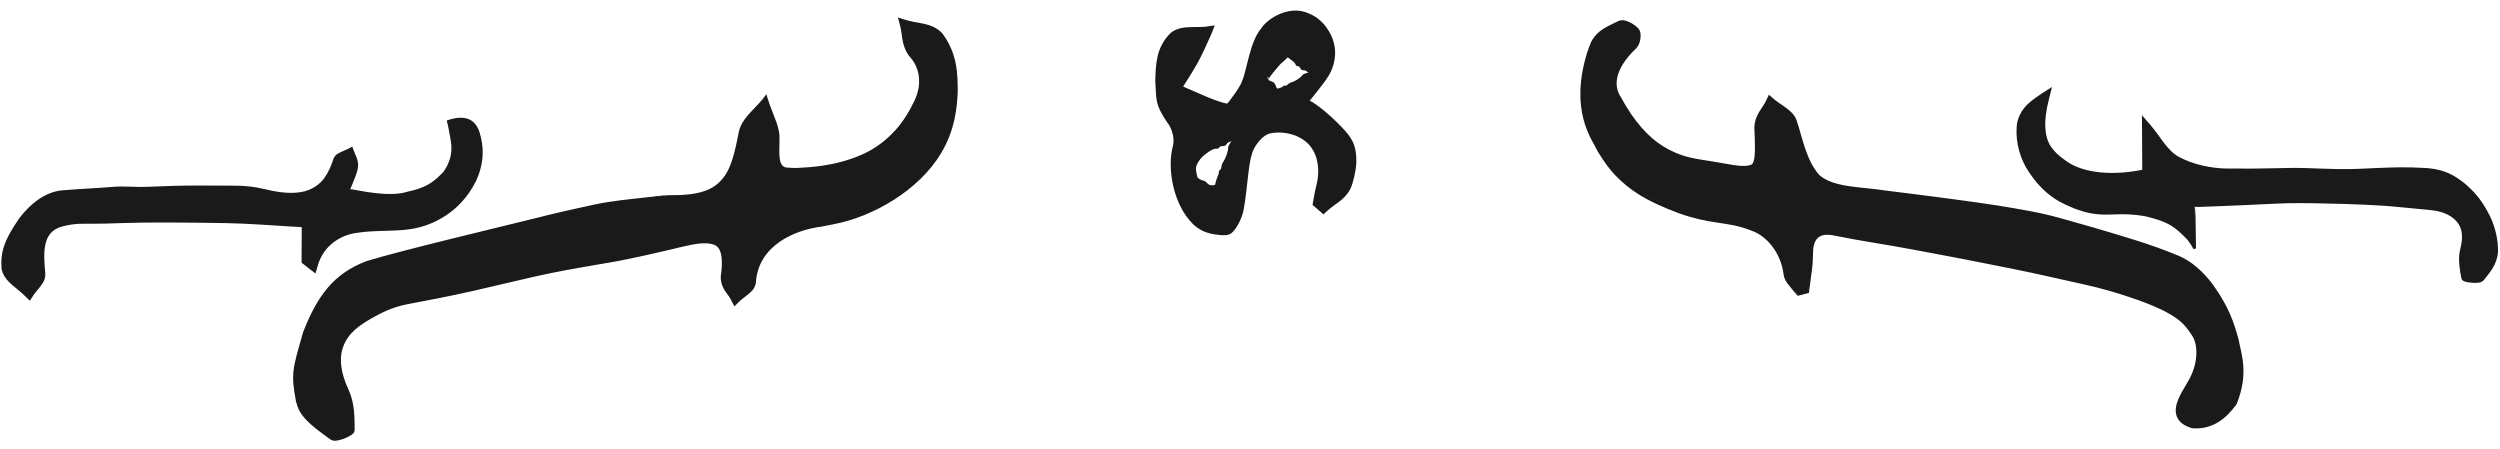 <svg width="206" height="37" viewBox="0 0 206 37" fill="none" xmlns="http://www.w3.org/2000/svg">
<path d="M54.724 16.119C59.016 16.346 60.189 15.264 61.162 10.917C61.377 9.962 62.396 9.202 63.047 8.353C63.374 9.381 64.035 10.437 63.969 11.439C63.789 14.199 63.969 14.367 66.729 14.072C70.504 13.666 73.644 12.431 75.508 8.696C76.318 7.076 76.384 5.815 75.181 4.38C74.704 3.815 74.73 2.807 74.525 2C75.478 2.306 76.773 2.317 77.327 2.981C79.078 5.071 78.735 10.025 77.178 12.436C74.873 16.008 71.549 17.628 67.615 18.293C64.757 18.778 62.335 19.76 61.884 23.268C61.822 23.754 61.059 24.139 60.619 24.572C60.327 23.997 59.712 23.369 59.789 22.852C60.281 19.575 58.995 19.264 56.199 19.902C48.649 21.633 41.027 23.015 33.452 24.63C32.228 24.888 31.034 25.527 29.959 26.218C27.567 27.753 27.219 29.7 28.433 32.301C28.863 33.219 28.893 34.38 28.899 35.43C28.899 35.62 27.674 36.153 27.408 35.958C26.425 35.23 25.139 34.417 24.806 33.362C23.531 29.273 26.404 22.873 30.389 21.659C36.479 19.807 42.723 18.483 48.925 17.021C50.821 16.573 52.782 16.415 54.713 16.119H54.724Z" fill="#1A1A1A"/>
<path d="M148.124 24.357C147.755 23.788 147.145 23.255 147.058 22.645C146.597 19.329 144.193 18.467 141.446 18.032C137.494 17.411 134.131 15.884 131.907 12.342C130.118 9.481 130.133 6.518 131.399 3.566C131.702 2.864 132.722 2.397 133.511 2.028C133.793 1.895 134.475 2.264 134.757 2.592C134.926 2.792 134.818 3.484 134.587 3.72C133.368 4.996 132.163 6.221 133.214 8.184C134.546 10.671 136.274 12.716 139.175 13.393C139.836 13.546 140.518 13.623 141.194 13.736C145.157 14.402 145.1 14.408 144.936 10.476C144.905 9.804 145.551 9.102 145.884 8.415C146.5 8.958 147.484 9.389 147.678 10.055C149.354 15.735 149.36 15.346 155.259 16.094C163.424 17.13 171.682 18.068 179.34 21.502C182.774 23.045 185.68 29.806 184.019 33.102C183.522 34.087 181.61 35.219 180.729 34.963C178.766 34.389 179.837 32.867 180.518 31.667C182.02 29.022 181.374 26.72 178.458 25.403C176.3 24.429 174.004 23.65 171.692 23.173C164.865 21.753 157.996 20.518 151.138 19.236C149.857 18.995 149.242 19.539 149.278 20.923C149.308 21.979 149.108 23.04 149.011 24.096C148.714 24.183 148.422 24.27 148.124 24.357Z" fill="#1A1A1A"/>
<path d="M28.838 15.601C34.955 17.192 38.476 14.836 37.212 10.152C38.891 9.606 39.249 10.622 39.438 11.762C39.95 14.827 37.217 18.047 33.726 18.508C33.225 18.575 32.708 18.594 32.201 18.608C29.555 18.675 26.791 18.504 25.778 21.872C25.599 21.734 25.419 21.591 25.24 21.454V18.361C22.886 18.223 20.726 18.019 18.561 17.981C14.907 17.924 11.247 17.867 7.598 18.005C3.8 18.142 3.063 19.083 3.263 22.589C3.288 23.045 2.685 23.53 2.372 24C1.738 23.373 0.694 22.817 0.55 22.105C0.105 19.881 2.7 16.233 5.131 16.009C9.507 15.606 13.924 15.606 18.326 15.477C19.426 15.444 20.578 15.425 21.627 15.677C24.437 16.347 26.709 16.233 27.651 13.121C27.759 12.76 28.506 12.565 28.951 12.29C29.12 12.751 29.442 13.221 29.417 13.677C29.386 14.271 29.079 14.855 28.833 15.606L28.838 15.601Z" fill="#1A1A1A"/>
<path d="M180.838 17.045V20.472C179.007 16.841 175.684 17.576 172.719 17.296C169.006 16.943 166.078 13.618 166.55 10.191C166.668 9.348 167.524 8.603 168.483 8C167.904 10.278 167.776 12.081 169.873 13.511C172.155 15.064 174.478 14.747 176.899 14.292V10.564C177.694 11.493 178.32 12.729 179.325 13.271C180.55 13.935 182.089 14.277 183.494 14.297C189.017 14.384 194.551 14.068 200.059 14.349C203.125 14.507 205.53 17.689 205.5 20.748C205.495 21.474 204.92 22.27 204.423 22.883C204.248 23.103 203.136 22.965 203.115 22.858C202.977 22.168 202.869 21.407 203.028 20.733C203.592 18.343 202.171 17.214 200.248 17.045C196.356 16.698 192.428 16.637 188.51 16.611C186.048 16.596 183.586 16.872 180.827 17.035L180.838 17.045Z" fill="#1A1A1A"/>
<path d="M107.896 8.294C110.333 10.092 112.349 12.012 111.138 15.142C110.81 15.998 109.763 16.58 109.045 17.289C108.845 17.117 108.645 16.95 108.445 16.778C108.538 16.317 108.604 15.851 108.727 15.395C109.548 12.397 107.686 10.127 104.573 10.604C103.865 10.71 102.977 11.748 102.762 12.518C102.336 14.043 102.398 15.699 102.09 17.269C101.962 17.922 101.423 18.976 101.028 18.996C100.207 19.037 99.079 18.748 98.571 18.171C97.048 16.444 96.545 14.377 97.073 12.042C97.233 11.348 96.976 10.335 96.519 9.783C95.165 8.132 95.078 4.47 96.755 3.087C97.34 2.606 98.484 2.783 99.376 2.662C99.069 3.416 98.817 4.201 98.443 4.921C98.017 5.741 97.479 6.501 96.991 7.286C98.356 7.843 99.689 8.537 101.105 8.856C101.413 8.927 102.177 7.727 102.475 7.007C102.952 5.848 103.126 4.571 103.577 3.396C104.326 1.451 106.209 0.54 107.83 1.228C109.676 2.013 110.399 4.262 109.363 6.167C109.004 6.825 108.512 7.418 107.896 8.299V8.294ZM101.567 11.525C99.058 12.174 97.735 12.842 98.294 14.742C98.443 15.248 99.592 15.466 100.284 15.81C100.659 14.569 101.028 13.329 101.567 11.525ZM107.922 5.979C106.999 5.108 106.517 4.647 106.029 4.191C105.357 4.916 104.614 5.594 104.085 6.405C104.003 6.531 105.044 7.737 105.306 7.651C106.111 7.387 106.788 6.744 107.922 5.974V5.979Z" fill="#1A1A1A"/>
<path d="M46.685 22.252C43.133 22.906 40.4 23.736 36.086 24.584C35.072 24.784 34.26 24.938 33.546 25.071C32.257 25.332 31.336 25.79 30.146 26.509C29.397 26.992 28.401 27.693 28.136 29.095C27.961 30.115 28.294 31.192 28.74 32.158C29.241 33.279 29.213 34.421 29.222 35.428C29.184 35.707 29.101 35.697 29.062 35.754C29.017 35.795 28.978 35.824 28.941 35.849C28.865 35.901 28.795 35.94 28.724 35.976C28.583 36.049 28.444 36.108 28.302 36.16C28.16 36.211 28.016 36.255 27.86 36.285C27.693 36.297 27.567 36.395 27.223 36.21C26.029 35.333 24.858 34.531 24.503 33.457C24.46 33.326 24.423 33.201 24.39 33.083C23.965 30.784 24.089 30.453 24.982 27.356C26.147 24.374 27.498 22.533 30.216 21.51C30.254 21.499 30.293 21.487 30.333 21.476C33.118 20.626 41.266 18.688 44.246 17.948C45.755 17.56 47.382 17.201 48.891 16.874C50.413 16.546 51.834 16.428 52.894 16.303C53.554 16.227 54.075 16.171 54.473 16.126C54.607 16.111 54.685 16.108 54.712 16.114C54.72 16.116 54.724 16.119 54.724 16.121C54.724 16.121 54.724 16.121 54.724 16.121C54.724 16.124 54.72 16.127 54.713 16.129C54.684 16.146 54.572 16.174 54.392 16.202C53.345 16.374 51.763 16.545 49.938 16.935C49.579 17.014 49.256 17.091 48.96 17.168C46.432 17.82 45.678 17.894 41.584 18.898C37.459 19.927 34.837 20.648 30.469 21.922C30.019 22.055 29.566 22.262 29.123 22.541C27.118 23.903 26.356 25.466 25.704 27.018C25.151 28.595 24.466 30.494 25.141 33.257C25.293 33.775 25.761 34.286 26.337 34.769C26.754 35.12 27.18 35.423 27.579 35.727C27.48 35.695 27.672 35.728 27.775 35.694C27.895 35.67 28.019 35.631 28.138 35.587C28.256 35.543 28.372 35.492 28.476 35.437C28.528 35.41 28.578 35.38 28.617 35.353C28.636 35.339 28.654 35.325 28.661 35.318C28.672 35.322 28.651 35.278 28.629 35.43C28.635 34.219 28.557 33.202 28.174 32.423C27.132 30.542 26.834 27.556 29.709 25.829C30.46 25.335 31.333 24.795 32.469 24.392C32.752 24.293 33.046 24.208 33.349 24.143C40.844 22.532 50.018 20.939 54.429 19.911C54.969 19.789 55.531 19.661 56.112 19.525C57.056 19.356 58.08 18.955 59.331 19.508C60.627 20.361 60.296 21.835 60.19 22.912C60.139 23.171 60.641 23.756 60.983 24.387L60.333 24.28C60.59 24.031 60.849 23.856 61.075 23.673C61.298 23.502 61.489 23.277 61.479 23.217C61.623 21.209 63.132 19.123 65.19 18.506C65.947 18.228 66.743 18.053 67.552 17.917C71.062 17.401 74.802 15.566 76.839 12.217C78.162 9.955 78.446 6.928 77.725 4.508C77.571 4.046 77.356 3.592 77.047 3.215C76.588 2.672 75.451 2.648 74.422 2.32L74.851 1.917C75.055 2.763 75.015 3.664 75.42 4.178C75.938 4.799 76.369 5.597 76.391 6.466C76.418 7.332 76.103 8.119 75.749 8.816C73.8 13.046 69.115 14.07 66.746 14.229C66.746 14.229 66.746 14.229 66.746 14.229C66.181 14.281 65.67 14.329 65.18 14.315C64.718 14.312 64.124 14.163 63.954 13.691C63.676 12.831 63.843 12.127 63.864 11.432C63.919 10.438 63.346 9.568 62.946 8.385L63.131 8.417C62.723 8.964 62.147 9.457 61.661 10.142C61.496 10.382 61.35 10.65 61.285 10.945C60.992 12.18 60.693 13.643 59.744 14.835C58.766 16.069 57.065 16.229 55.731 16.192C54.172 16.108 54.53 16.095 56.092 16.067C57.225 16.021 58.271 15.803 58.974 15.267C59.681 14.737 60.02 14.032 60.223 13.494C60.583 12.474 60.711 11.683 60.881 10.854C61.112 9.804 61.986 9.181 62.828 8.185L63.146 7.767L63.309 8.269C63.34 8.379 63.377 8.491 63.417 8.608C63.796 9.669 64.272 10.543 64.232 11.457C64.222 12.648 64.067 13.843 64.932 13.813C65.521 13.87 65.948 13.831 66.698 13.775C67.288 13.719 68.105 13.654 69.383 13.319C70.624 12.96 72.505 12.36 74.148 10.29C74.583 9.733 74.933 9.146 75.222 8.553C76.041 7.068 75.844 5.587 74.906 4.61C74.228 3.672 74.374 2.772 74.16 2.093L73.99 1.437L74.64 1.642C75.596 1.963 76.737 1.819 77.631 2.728C78.932 4.451 78.899 6.171 78.919 7.498C78.872 8.818 78.69 10.755 77.522 12.659C75.748 15.623 72.007 17.86 68.652 18.485C68.346 18.553 68.022 18.617 67.68 18.676C65.519 18.941 62.447 20.216 62.284 23.32C62.174 23.886 61.828 24.085 61.589 24.302C61.335 24.507 61.084 24.682 60.902 24.86L60.512 25.248L60.258 24.755C60.036 24.223 59.394 23.863 59.387 22.792C59.554 21.712 59.566 20.443 58.874 20.183C58.136 19.883 57.093 20.143 56.293 20.317C55.672 20.464 55.112 20.595 54.632 20.708C50.273 21.72 50.237 21.592 46.685 22.252ZM172.523 18.753C174.98 19.486 177.089 20.067 179.529 21.079C180.625 21.548 181.555 22.398 182.354 23.465C183.678 25.32 184.073 26.591 184.443 27.906C184.692 29.22 185.309 30.74 184.317 33.252C184.298 33.289 184.279 33.325 184.258 33.361C183.381 34.546 182.266 35.418 180.634 35.288C180.253 35.17 179.851 35.01 179.549 34.634C179.238 34.252 179.239 33.722 179.339 33.354C179.548 32.597 179.945 32.048 180.245 31.512C181.172 29.992 181.126 28.437 180.648 27.681C179.913 26.525 179.376 26.196 178.353 25.636C177.837 25.383 177.186 25.087 176.23 24.743C174.448 24.109 173.053 23.73 171.642 23.418C170.69 23.209 169.737 22.994 168.651 22.751C165.942 22.128 157.559 20.503 154.491 20.018C153.386 19.841 152.231 19.627 151.107 19.404C150.612 19.303 150.074 19.304 149.763 19.627C149.451 19.947 149.393 20.467 149.392 20.92C149.395 21.789 149.262 22.56 149.177 23.2C149.131 23.536 149.09 23.835 149.059 24.1L149.057 24.133L149.025 24.142C148.777 24.209 148.56 24.266 148.37 24.315C148.206 24.357 148.127 24.367 148.124 24.355C148.124 24.355 148.124 24.355 148.124 24.355C148.119 24.34 148.232 24.292 148.44 24.228C148.612 24.175 148.799 24.118 149 24.056L148.97 24.092C149.028 23.238 149.231 22.154 149.174 20.926C149.161 20.68 149.165 20.427 149.212 20.166C149.285 19.667 149.636 19.221 150.056 19.101C150.468 18.97 150.841 19.014 151.169 19.07C152.836 19.372 153.946 19.628 157.304 20.212C161.937 21.022 164.737 21.427 170.15 22.592C170.723 22.716 171.25 22.828 171.743 22.93C174.426 23.518 176.087 23.997 178.606 25.075C179.919 25.608 182.225 27.234 181.502 30.054C181.334 30.731 181.059 31.302 180.765 31.807C180.346 32.516 179.938 33.145 179.878 33.713C179.804 34.272 180.291 34.556 180.807 34.696C181.888 34.767 183.155 33.858 183.683 32.933C184.298 31.543 184.208 29.534 183.176 26.937C182.369 25.013 181.065 22.894 179.14 21.946C173.739 19.462 167.818 18.287 164.518 17.752C161.875 17.322 158.689 16.932 155.208 16.498C153.91 16.323 152.576 16.23 151.172 15.911C150.479 15.747 149.691 15.428 149.168 14.801C148.647 14.186 148.381 13.487 148.132 12.801C147.833 11.949 147.581 11.07 147.313 10.163C147.165 9.676 146.313 9.284 145.632 8.701L146.228 8.582C145.866 9.312 145.301 9.947 145.322 10.458C145.347 11.032 145.378 11.594 145.383 12.19C145.343 12.769 145.513 13.431 144.873 14.129C144.103 14.676 143.464 14.435 142.874 14.406C142.274 14.33 141.708 14.231 141.127 14.135C140.467 14.026 139.778 13.949 139.083 13.788C137.085 13.352 135.36 12.045 134.232 10.499C133.741 9.845 133.302 9.119 132.9 8.353C132.476 7.593 132.296 6.518 132.711 5.638C133.1 4.762 133.765 4.131 134.365 3.507C134.417 3.461 134.493 3.278 134.519 3.123C134.557 2.979 134.518 2.739 134.53 2.784C134.418 2.652 134.236 2.519 134.056 2.422C133.892 2.322 133.618 2.27 133.632 2.284C132.838 2.652 131.951 3.028 131.637 3.668C130.074 6.912 130.798 10.414 132.046 12.255C132.131 12.393 132.213 12.523 132.297 12.649C135.162 16.385 136.635 16.866 141.038 17.841C141.178 17.864 141.319 17.887 141.465 17.909C142.602 18.09 143.948 18.343 145.12 19.118C146.317 19.876 146.996 21.301 147.126 22.636C147.167 22.964 147.359 23.261 147.553 23.532C148.476 24.779 148.213 24.55 147.246 23.303C147.118 23.108 147.01 22.893 146.974 22.657C146.737 20.67 145.44 19.441 144.489 19.071C143.305 18.574 142.419 18.486 141.399 18.326C140.569 18.203 139.637 18.027 138.376 17.586C135.552 16.53 134.303 15.684 133.061 14.407C132.514 13.794 132.249 13.441 131.662 12.496C131.153 11.436 129.318 9.159 130.766 4.375C130.872 4.055 130.989 3.744 131.115 3.444C131.675 2.387 132.635 2.118 133.37 1.726C133.645 1.615 133.809 1.678 133.96 1.71C134.108 1.752 134.236 1.808 134.358 1.87C134.601 2 134.815 2.142 135.018 2.367C135.185 2.591 135.171 2.732 135.185 2.868C135.191 3.002 135.18 3.123 135.16 3.243C135.11 3.483 135.07 3.704 134.841 3.967C133.406 5.318 132.754 6.795 133.558 8C134.636 10.004 135.833 11.307 137.033 12.048C137.601 12.406 138.353 12.765 139.271 12.981C139.863 13.123 140.536 13.205 141.262 13.329C142.262 13.474 143.614 13.85 144.307 13.57C144.54 13.472 144.609 12.822 144.607 12.265C144.61 11.686 144.581 11.092 144.558 10.492C144.604 9.41 145.279 8.874 145.545 8.251L145.758 7.805L146.134 8.133C146.564 8.513 147.145 8.79 147.649 9.296C147.803 9.457 147.965 9.664 148.05 9.947C148.507 11.277 148.813 13.189 149.908 14.419C151.11 15.484 153.41 15.379 155.31 15.692C159.02 16.15 162.55 16.612 164.627 16.937C169.044 17.655 169.038 17.784 172.523 18.753ZM5.09 18.672C3.434 19.129 3.587 20.892 3.734 22.562C3.746 23.104 3.482 23.377 3.308 23.626C3.119 23.869 2.919 24.083 2.789 24.276L2.46 24.781L2.021 24.355C1.946 24.28 1.862 24.204 1.773 24.125C1.089 23.511 0.355 23.121 0.133 22.188C0.016 20.813 0.328 19.798 1.6 17.968C2.467 16.832 3.679 15.825 5.101 15.685C6.8 15.546 8.244 15.492 9.083 15.414C10.539 15.285 10.7 15.472 12.767 15.371C14.834 15.276 16.087 15.281 17.895 15.295C18.02 15.296 18.162 15.296 18.32 15.296C19.127 15.303 20.365 15.241 21.657 15.552C22.677 15.804 23.792 15.991 24.756 15.834C25.731 15.695 26.421 15.116 26.732 14.656C27.063 14.193 27.302 13.644 27.482 13.07C27.647 12.68 27.951 12.611 28.186 12.486C28.43 12.375 28.672 12.284 28.876 12.169L29.023 12.076L29.085 12.241C29.24 12.713 29.546 13.174 29.508 13.682C29.48 14 29.386 14.274 29.3 14.512C29.147 14.92 29.006 15.227 28.91 15.469C28.877 15.549 28.853 15.594 28.839 15.607L28.829 15.602C28.835 15.6 28.838 15.601 28.84 15.603C28.84 15.603 28.84 15.603 28.84 15.603C28.842 15.605 28.842 15.608 28.84 15.613L28.811 15.64L28.824 15.602C28.819 15.578 28.832 15.503 28.869 15.392C29.001 14.95 29.304 14.376 29.337 13.673C29.343 13.347 29.157 13.019 28.975 12.667C28.918 12.556 28.864 12.447 28.82 12.338L29.025 12.409C28.462 12.759 27.911 12.916 27.814 13.17C27.482 13.973 27.351 15.117 25.449 15.957C23.995 16.426 22.757 16.156 21.568 15.925C20.613 15.718 19.585 15.725 18.334 15.755C17.907 15.764 17.455 15.77 16.971 15.772C13.37 15.801 12.548 16.033 7.483 16.144C6.579 16.172 5.82 16.218 5.156 16.276C3.764 16.475 2.989 17.336 2.313 18.188C1.711 19.062 0.839 20.298 1.034 22.008C1.036 22.015 1.038 22.024 1.04 22.033C1.164 22.474 2.024 22.976 2.723 23.645L1.957 23.724C2.152 23.438 2.355 23.231 2.519 23.029C2.687 22.84 2.793 22.614 2.775 22.616C2.755 21.29 2.564 19.594 3.871 18.485C5.17 17.573 6.493 17.682 7.584 17.61C8.588 17.583 9.472 17.571 10.178 17.556C12.495 17.507 15.412 17.515 18.567 17.574C19.59 17.594 20.633 17.655 21.683 17.733C22.82 17.817 24.021 17.91 25.263 17.98L25.626 18.004L25.622 18.361C25.625 19.37 25.63 20.406 25.635 21.454L25.481 21.141C25.665 21.281 25.843 21.421 26.02 21.556L25.397 21.757C25.724 20.562 26.545 19.329 27.772 18.805C28.976 18.267 30.231 18.262 31.374 18.246C31.642 18.244 31.916 18.244 32.192 18.241C32.684 18.234 33.184 18.224 33.681 18.166C36.844 17.918 39.792 14.521 39.239 11.796C39.142 10.841 38.701 10.09 38.021 10.158C37.752 10.157 37.494 10.216 37.256 10.287L37.349 10.115C37.788 12.449 37.867 13.977 35.515 15.535C33.936 16.44 31.388 16.329 29.464 15.798C28.489 15.522 28.728 15.537 29.721 15.73C31.178 15.998 32.398 16.046 33.145 15.905C34.578 15.553 35.31 15.46 36.537 14.169C37.582 12.654 37.111 11.597 36.963 10.588C36.938 10.463 36.913 10.35 36.888 10.239L36.803 9.936L37.108 9.834C37.433 9.753 37.724 9.654 38.298 9.727C38.578 9.768 38.969 9.932 39.225 10.306C39.485 10.672 39.61 11.155 39.705 11.718C39.847 12.542 39.811 13.675 39.215 14.935C37.901 17.564 35.56 18.634 33.776 18.888C33.206 18.968 32.686 18.987 32.212 19.006C31.066 19.04 30.159 19.058 29.415 19.187C28.323 19.308 26.652 20.058 26.155 21.985L25.997 22.531L25.537 22.184C25.357 22.043 25.18 21.9 25.003 21.762L24.853 21.649L24.851 21.454C24.859 20.426 24.865 19.373 24.864 18.361L25.218 18.737C24.73 18.709 24.253 18.68 23.792 18.653C22.428 18.577 20.529 18.418 18.554 18.383C15.376 18.331 11.981 18.309 10.206 18.378C8.928 18.423 8.215 18.438 7.614 18.436C6.872 18.453 6.27 18.358 5.09 18.672ZM192.591 13.931C194.976 13.98 196.858 13.669 199.779 13.838C199.884 13.845 199.985 13.851 200.084 13.858C201.545 13.992 202.309 14.513 203.026 15.062C203.722 15.647 204.459 16.346 205.198 17.857C205.626 18.769 205.853 19.78 205.836 20.752C205.759 21.83 205.126 22.486 204.667 23.081C204.381 23.343 204.261 23.27 204.114 23.303C203.974 23.313 203.847 23.31 203.722 23.302C203.598 23.294 203.479 23.281 203.359 23.26C203.298 23.25 203.238 23.238 203.173 23.221C203.141 23.212 203.108 23.202 203.065 23.185C203.044 23.177 203.022 23.168 202.986 23.148C202.958 23.115 202.892 23.144 202.815 22.915C202.693 22.315 202.628 21.779 202.624 21.36C202.62 21.094 202.648 20.861 202.698 20.655C202.799 20.223 202.867 19.917 202.871 19.517C202.862 19.131 202.813 18.574 202.218 18.037C201.601 17.519 200.878 17.372 200.226 17.304C199.276 17.215 198.408 17.128 197.349 17.031C195.698 16.857 190.93 16.701 188.509 16.747C188.251 16.751 188.02 16.759 187.822 16.769C185.781 16.875 183.438 16.963 182.028 17.023C181.59 17.044 181.244 17.053 180.979 17.055C180.9 17.055 180.851 17.051 180.828 17.044L180.834 17.029C180.838 17.038 180.839 17.044 180.836 17.047C180.836 17.047 180.836 17.047 180.836 17.047C180.833 17.05 180.827 17.049 180.818 17.045L180.797 17.023L180.827 17.022C180.855 17.009 180.927 16.996 181.035 16.988C181.733 16.936 182.774 16.834 184.002 16.686C185.971 16.462 186.442 16.479 188.51 16.457C188.851 16.458 189.234 16.456 189.675 16.453C192.787 16.436 194.666 16.342 198.327 16.637C199.071 16.701 199.699 16.75 200.271 16.792C201.178 16.868 202.007 17.074 202.708 17.724C203.419 18.369 203.711 19.566 203.381 20.816C203.25 21.339 203.293 22.011 203.429 22.795C203.349 22.575 203.31 22.631 203.301 22.609C203.289 22.603 203.291 22.605 203.294 22.606C203.301 22.61 203.318 22.616 203.337 22.622C203.498 22.669 203.702 22.695 203.877 22.703C203.966 22.707 204.052 22.706 204.125 22.698C204.191 22.7 204.277 22.64 204.201 22.707C204.805 21.997 205.23 21.319 205.226 20.746C205.047 18.678 204.555 16.999 201.731 15.292C201.21 15.041 200.631 14.879 200.033 14.848C195.33 14.603 190.001 14.671 187.277 14.687C186.144 14.701 184.867 14.713 183.488 14.697C182.075 14.675 180.553 14.388 179.13 13.63C177.937 12.944 177.399 11.769 176.664 10.89C176.644 10.865 176.623 10.841 176.603 10.817L177.288 10.564C177.278 11.744 177.278 12.997 177.282 14.292L177.279 14.613L176.97 14.668C174.722 15.142 171.815 15.433 169.645 13.846C168.562 13.164 167.721 11.859 167.741 10.573C167.716 9.687 167.916 8.797 168.152 7.916L168.666 8.29C167.881 8.776 166.998 9.414 166.847 10.233C166.277 13.843 169.739 16.554 171.621 16.937C172.021 17.053 172.39 17.121 172.732 17.16C174.953 17.433 175.976 16.994 178.525 17.937C179.471 18.344 180.406 19.277 180.939 20.421L180.723 20.472C180.737 19.537 180.76 18.588 180.793 17.709C180.832 16.681 180.887 16.914 180.913 17.949C180.937 18.918 180.936 19.776 180.949 20.472L180.738 20.523C180.556 20.179 180.369 19.904 180.19 19.697C179.142 18.611 178.602 18.261 176.763 17.816C174.866 17.488 173.911 17.786 172.744 17.645C172.725 17.643 172.706 17.641 172.687 17.639C172.12 17.561 171.813 17.499 170.959 17.194C170.177 16.834 168.493 16.374 166.928 13.773C166.264 12.565 166.059 11.268 166.206 10.144C166.507 8.744 167.555 8.198 168.281 7.677L169.083 7.167L168.853 8.094C168.343 10.016 168.442 11.428 169.117 12.239C169.339 12.534 169.67 12.858 170.112 13.161C171.621 14.367 174.368 14.49 176.83 13.922L176.523 14.292C176.522 13.736 176.52 13.19 176.515 12.666C176.51 12.058 176.506 11.345 176.503 10.564L176.498 9.494L177.2 10.307C177.97 11.187 178.556 12.381 179.516 12.916C180.74 13.574 182.205 13.871 183.5 13.887C185.009 13.906 186.341 13.889 187.254 13.865C190.198 13.781 190.207 13.89 192.591 13.931ZM95.192 6.619C95.249 5.251 95.255 3.917 96.455 2.722C97.032 2.251 97.672 2.251 98.251 2.229C98.693 2.223 99.035 2.229 99.314 2.205L100.098 2.09L99.803 2.836C99.427 3.646 99.212 4.196 98.742 5.077C98.538 5.451 98.282 5.876 97.955 6.4C97.729 6.763 97.498 7.117 97.281 7.466L97.12 6.971C98.749 7.665 100.189 8.379 101.173 8.555C101.01 8.552 101.116 8.556 101.145 8.51C101.188 8.47 101.233 8.419 101.272 8.369C101.704 7.754 101.926 7.531 102.248 6.914C102.354 6.687 102.464 6.399 102.569 6.004C102.846 4.941 103.009 4.131 103.353 3.31C103.506 2.947 103.707 2.594 103.989 2.251C104.422 1.595 106.214 0.335 107.876 1.12C109.094 1.617 109.727 2.81 109.893 3.476C110.169 4.387 109.956 5.47 109.484 6.233C109.145 6.793 108.761 7.233 108.485 7.593C108.28 7.856 108.116 8.061 107.989 8.217C107.946 8.27 107.916 8.297 107.901 8.302L107.891 8.316L107.891 8.299C107.894 8.296 107.896 8.294 107.899 8.294C107.899 8.294 107.899 8.294 107.899 8.294C107.901 8.294 107.904 8.296 107.906 8.299L107.888 8.293C107.888 8.272 107.912 8.219 107.963 8.143C108.254 7.699 108.751 7.062 109.178 6.241C109.202 6.194 109.224 6.148 109.246 6.103C109.567 5.393 109.64 4.947 109.673 4.424C109.679 3.915 109.676 3.226 109.012 2.348C108.648 1.896 108.203 1.603 107.745 1.427C106.451 0.952 104.954 1.411 103.993 3.099C103.922 3.229 103.862 3.358 103.811 3.486C103.279 4.88 103.308 5.792 102.804 7.143C102.675 7.468 102.51 7.788 102.294 8.134C102.184 8.307 102.063 8.485 101.913 8.669C101.837 8.762 101.755 8.856 101.652 8.951C101.598 9 101.542 9.049 101.462 9.099C101.38 9.14 101.28 9.232 101.028 9.19C100.789 9.129 100.539 9.052 100.281 8.959C98.671 8.352 97.762 7.866 96.877 7.567L96.543 7.426L96.734 7.126C97.158 6.361 97.577 5.687 98.043 4.713C98.253 4.27 98.445 3.732 98.691 3.06C98.761 2.869 98.835 2.673 98.915 2.474L99.444 3.156C98.511 3.278 97.478 3.141 97.066 3.465C95.346 5.052 95.829 8.396 96.814 9.541C96.995 9.764 97.112 9.987 97.204 10.194C97.437 10.752 97.6 11.382 97.456 12.13C97.02 13.916 97.329 16.211 98.868 17.909C98.956 18.011 99.075 18.106 99.211 18.189C99.697 18.481 100.376 18.642 101.009 18.616C100.911 18.648 101.068 18.573 101.139 18.464C101.225 18.355 101.307 18.221 101.381 18.082C101.526 17.803 101.651 17.484 101.708 17.194C101.997 15.704 101.917 14.038 102.373 12.409C102.654 11.567 103.155 10.967 103.842 10.503C104.029 10.388 104.242 10.279 104.518 10.239C105.773 10.046 107.429 10.334 108.37 11.528C109.325 12.703 109.296 14.295 108.942 15.454C108.807 15.915 108.732 16.382 108.635 16.816L108.571 16.631C108.777 16.816 108.976 16.99 109.16 17.156L108.921 17.164C109.132 16.965 109.337 16.803 109.52 16.66C110.291 16.071 110.821 15.643 111.037 15.103C111.341 14.281 111.595 13.477 111.196 12.183C110.811 10.922 109.462 9.615 108.273 8.632C107.673 8.133 107.847 8.19 108.491 8.648C109.432 9.321 110.097 10.009 110.526 10.439C111.337 11.308 111.801 11.854 111.764 13.459C111.699 14.234 111.542 14.777 111.401 15.243C111.217 15.788 110.91 16.14 110.561 16.447C110.161 16.793 109.932 16.865 109.239 17.486L109.063 17.665L108.865 17.499C108.703 17.354 108.506 17.187 108.269 16.983L108.151 16.883L108.18 16.725C108.258 16.357 108.314 15.896 108.458 15.322C108.556 14.944 108.63 14.505 108.621 14.015C108.538 11.141 105.892 10.706 104.633 10.998C104.099 11.132 103.603 11.756 103.363 12.188C103.289 12.323 103.216 12.478 103.172 12.633C102.823 13.74 102.805 15.518 102.464 17.342C102.376 17.751 102.23 18.099 102.05 18.441C101.959 18.612 101.858 18.777 101.729 18.941C101.584 19.091 101.49 19.306 101.048 19.375C100.887 19.384 100.73 19.382 100.579 19.373C99.905 19.306 99.041 19.203 98.272 18.434C96.676 16.832 96.127 13.862 96.667 11.95C96.769 11.438 96.614 10.875 96.454 10.531C96.365 10.338 96.265 10.184 96.17 10.072C95.164 8.583 95.293 8.284 95.192 6.619ZM99.606 15.204C99.833 15.36 100.135 15.147 100.459 15.344C100.474 15.353 100.489 15.363 100.502 15.372L99.816 15.669C99.946 15.409 100.097 15.391 100.167 15.042C100.241 14.675 100.45 14.349 100.436 14.171C100.422 13.994 100.613 14.033 100.639 13.795C100.665 13.557 100.73 13.428 100.85 13.248C100.969 13.069 101.202 12.477 101.193 12.235C101.185 11.992 101.389 11.779 101.464 11.637C101.488 11.593 101.512 11.56 101.534 11.535C101.543 11.525 101.557 11.523 101.569 11.526C101.569 11.526 101.569 11.526 101.569 11.526C101.584 11.53 101.596 11.543 101.593 11.56C101.579 11.638 101.57 11.757 101.584 11.905C101.61 12.182 101.491 12.177 101.443 12.526C101.394 12.876 101.437 13.107 101.253 13.48C101.07 13.853 101.32 14.026 100.997 14.534C100.674 15.042 100.946 15.187 100.818 15.751C100.803 15.818 100.784 15.886 100.763 15.955L100.532 16.542L100.062 16.258C99.661 16.06 99.093 15.755 98.789 15.624C98.666 15.574 98.527 15.517 98.368 15.419C98.218 15.319 98.006 15.181 97.903 14.857C97.858 14.703 97.825 14.544 97.811 14.37C97.732 13.845 97.809 12.941 98.369 12.528C98.881 12.102 99.667 11.893 100.023 11.825C100.385 11.759 100.468 11.749 100.789 11.614C100.972 11.537 101.243 11.483 101.483 11.501C101.605 11.51 101.593 11.569 101.487 11.624C101.335 11.703 101.193 11.716 101.128 11.805C100.997 11.983 100.944 12.053 100.714 12.04C100.484 12.029 100.445 12.233 100.321 12.254C100.202 12.279 100.147 12.161 99.616 12.493C99.098 12.837 98.922 13.07 98.824 13.226C98.721 13.37 98.49 13.694 98.554 14.046C98.575 14.189 98.612 14.405 98.681 14.628C98.652 14.642 98.968 14.851 99.123 14.873C99.419 14.941 99.382 15.049 99.606 15.204ZM104.471 6.505C104.543 6.716 104.88 6.661 105.023 6.868C105.163 7.064 105.121 7.246 105.314 7.324C105.326 7.334 105.357 7.296 105.199 7.327C105.423 7.255 105.66 7.206 105.734 7.103C105.817 6.981 105.929 7.141 106.073 6.997C106.214 6.853 106.326 6.805 106.507 6.753C106.687 6.701 107.16 6.418 107.277 6.238C107.395 6.057 107.66 6.035 107.791 5.983C107.832 5.967 107.867 5.96 107.897 5.957C107.902 5.956 107.907 5.957 107.912 5.959L107.937 5.939L107.94 5.974C107.934 5.978 107.927 5.979 107.92 5.979C107.92 5.979 107.92 5.979 107.92 5.979C107.912 5.979 107.905 5.978 107.899 5.974L107.935 5.993C107.935 6 107.933 6.007 107.928 6.012C107.876 6.059 107.807 6.136 107.742 6.251C107.62 6.464 107.533 6.384 107.322 6.605C107.11 6.825 107.029 7.021 106.695 7.175C106.36 7.322 106.455 7.627 105.894 7.744C105.645 7.788 105.52 7.855 105.402 7.945C105.05 8.029 104.997 7.947 104.858 7.924C104.736 7.887 104.617 7.831 104.493 7.732C104.31 7.586 104.157 7.395 104.025 7.196C103.96 7.096 103.901 6.996 103.844 6.89C103.817 6.838 103.789 6.782 103.762 6.719C103.748 6.686 103.733 6.65 103.718 6.603C103.709 6.572 103.701 6.548 103.693 6.494C103.692 6.443 103.664 6.354 103.759 6.193C103.81 6.128 103.853 6.071 103.885 6.021C104.056 5.751 104.3 5.396 104.626 5.1C104.951 4.803 105.253 4.357 105.623 4.07C105.671 4.033 105.721 3.993 105.772 3.952L106.059 3.697L106.269 3.935C106.552 4.289 106.893 4.716 107.051 4.938C107.233 5.194 107.279 5.256 107.519 5.432C107.658 5.534 107.815 5.71 107.905 5.902C107.952 6 107.897 6.024 107.806 5.974C107.673 5.901 107.603 5.799 107.501 5.797C107.298 5.792 107.215 5.785 107.131 5.597C107.046 5.408 106.857 5.477 106.791 5.385C106.724 5.294 106.798 5.217 106.331 4.888C106.088 4.717 105.907 4.582 105.765 4.474L106.313 4.455C106.211 4.589 106.13 4.688 106.065 4.769C105.929 4.94 105.549 5.196 105.339 5.468C105.124 5.738 104.66 6.239 104.559 6.492C104.525 6.57 104.494 6.617 104.461 6.65C104.575 6.423 104.51 6.383 104.511 6.35C104.502 6.327 104.493 6.319 104.487 6.319C104.475 6.317 104.468 6.331 104.462 6.348C104.452 6.383 104.449 6.435 104.471 6.505Z" fill="#1A1A1A"/>
</svg>
